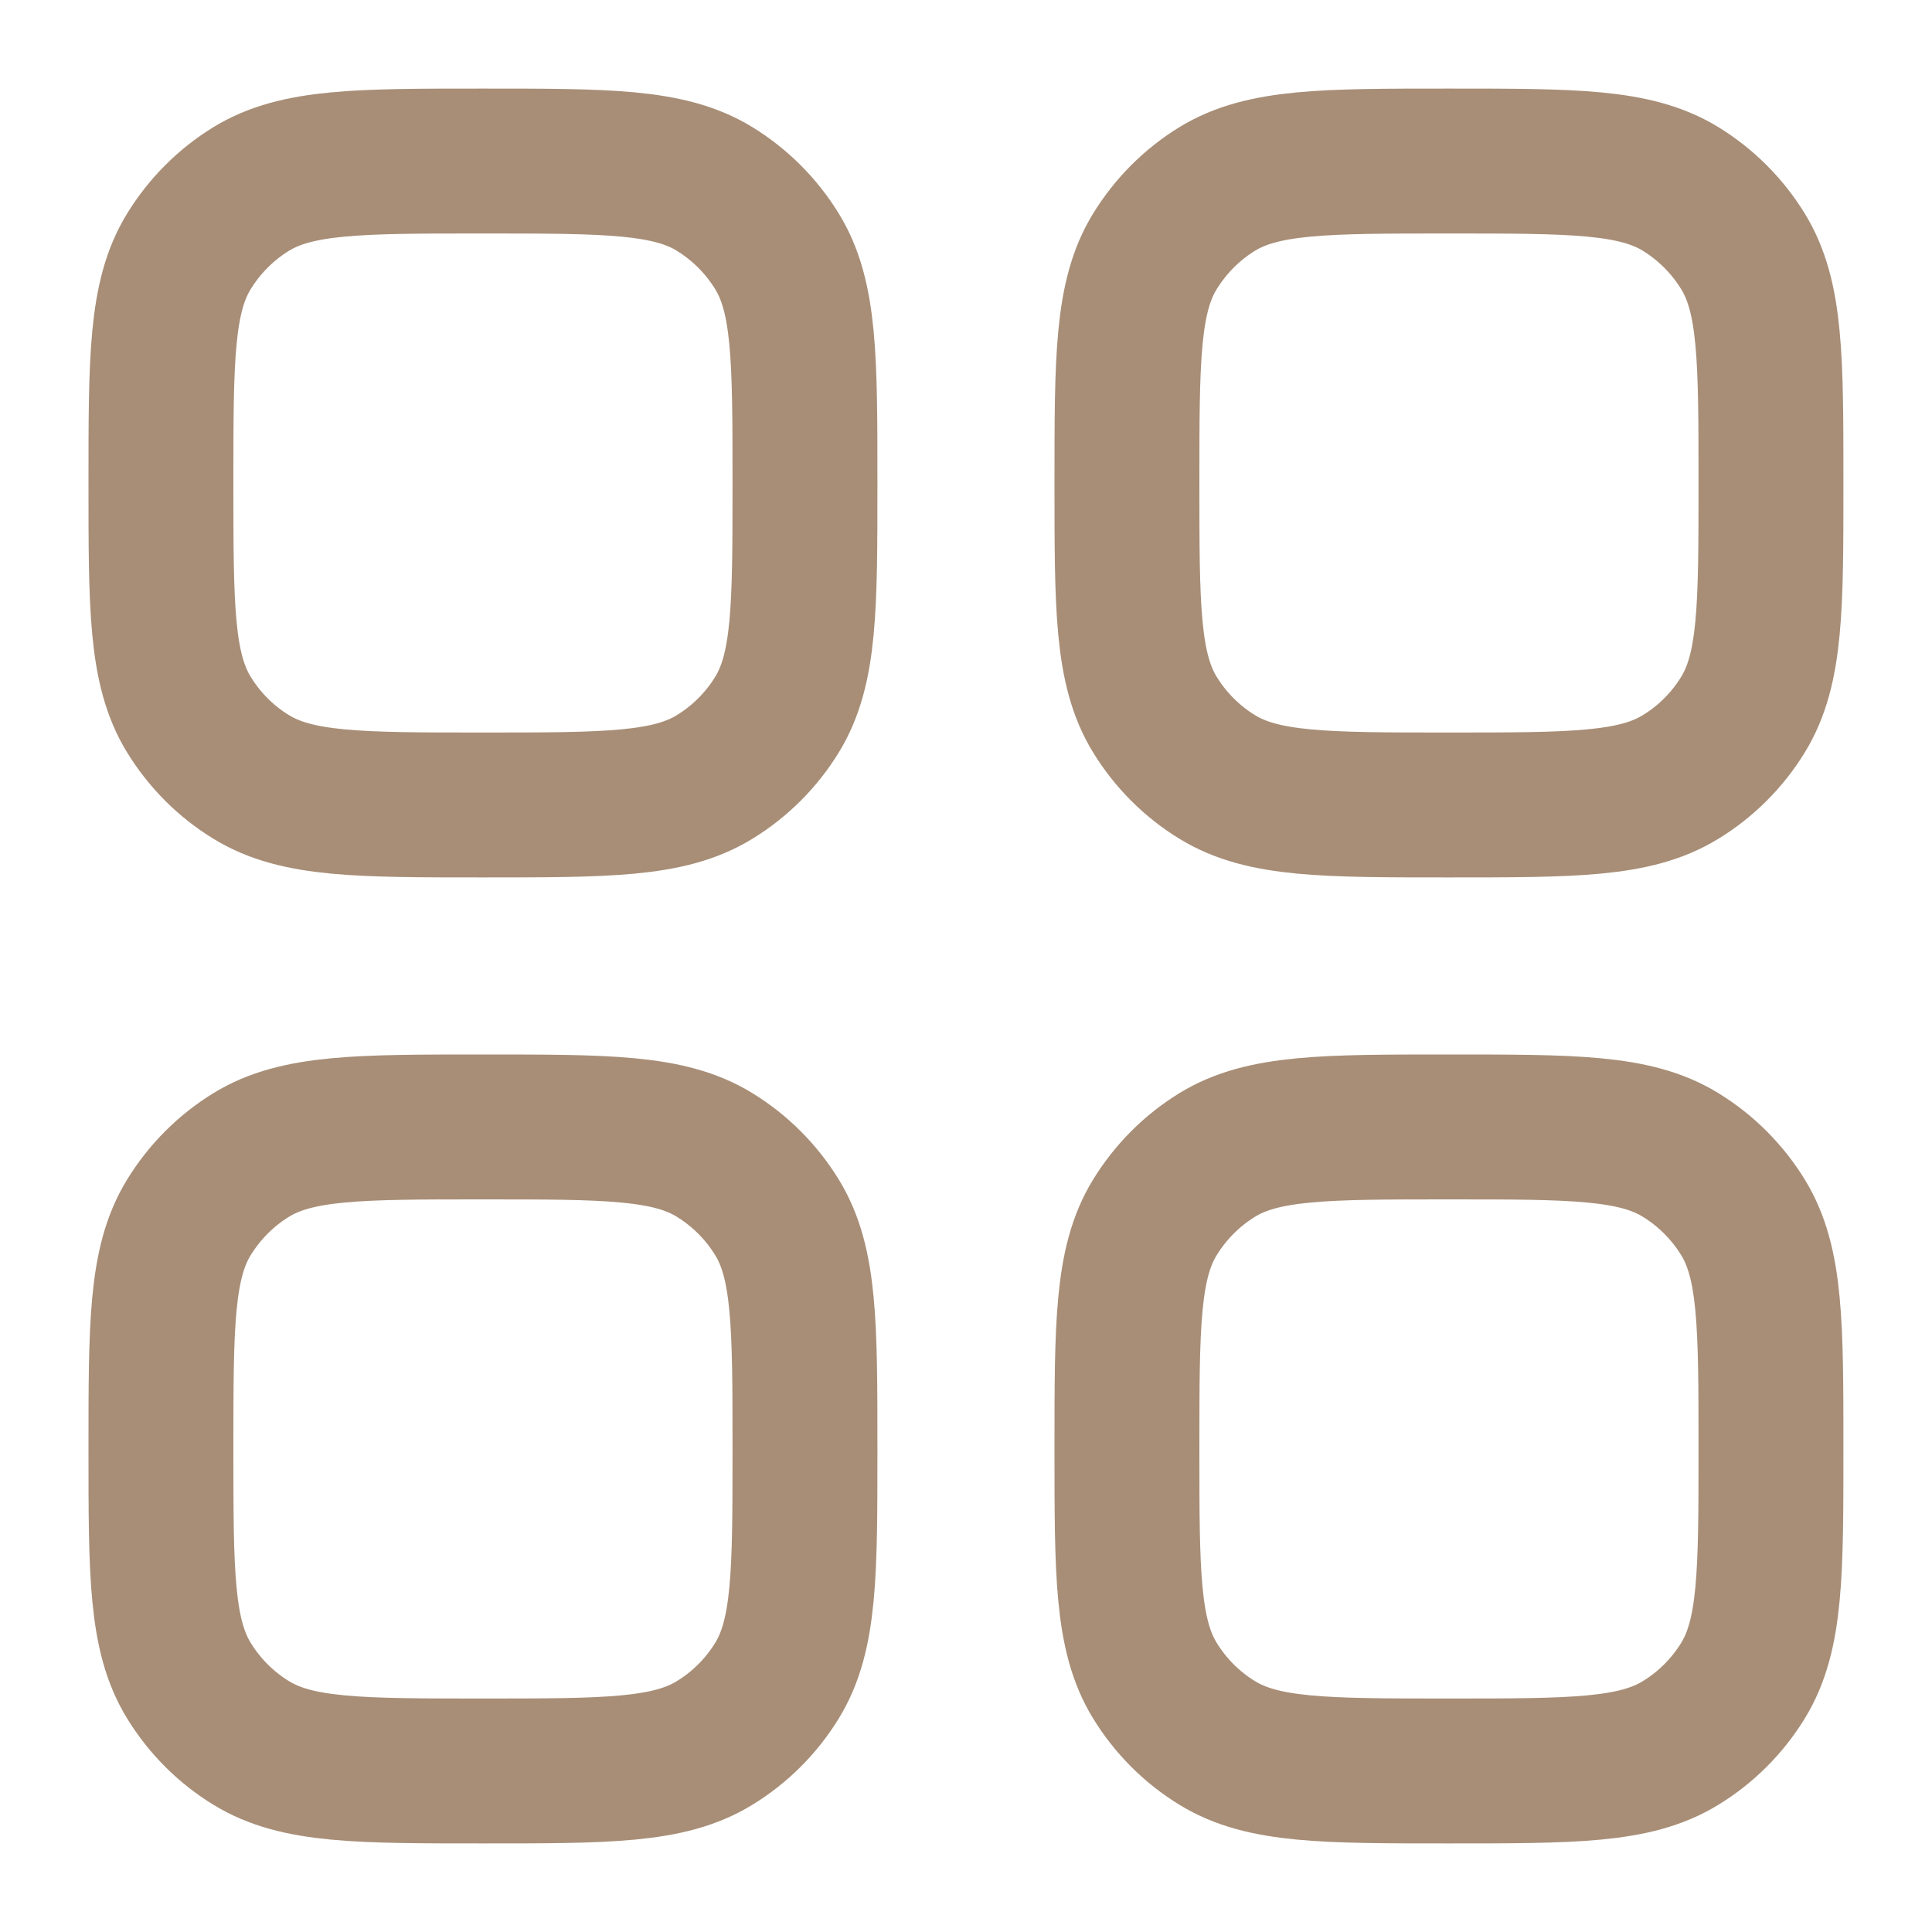 <svg width="20" height="20" viewBox="0 0 20 20" fill="none" xmlns="http://www.w3.org/2000/svg">
<g id="elements">
<path id="Rectangle 2057" d="M1.666 15C1.666 13.716 1.666 13.074 1.955 12.603C2.117 12.339 2.338 12.117 2.602 11.955C3.074 11.666 3.716 11.666 4.999 11.666C6.283 11.666 6.925 11.666 7.396 11.955C7.66 12.117 7.882 12.339 8.044 12.603C8.333 13.074 8.333 13.716 8.333 15C8.333 16.284 8.333 16.925 8.044 17.397C7.882 17.661 7.66 17.883 7.396 18.044C6.925 18.333 6.283 18.333 4.999 18.333C3.716 18.333 3.074 18.333 2.602 18.044C2.338 17.883 2.117 17.661 1.955 17.397C1.666 16.925 1.666 16.284 1.666 15Z" stroke="#A88E77" stroke-width="1.5"/>
<path id="Rectangle 2058" d="M11.666 15C11.666 13.716 11.666 13.074 11.955 12.603C12.117 12.339 12.338 12.117 12.602 11.955C13.074 11.666 13.716 11.666 14.999 11.666C16.283 11.666 16.925 11.666 17.396 11.955C17.66 12.117 17.882 12.339 18.044 12.603C18.333 13.074 18.333 13.716 18.333 15C18.333 16.284 18.333 16.925 18.044 17.397C17.882 17.661 17.66 17.883 17.396 18.044C16.925 18.333 16.283 18.333 14.999 18.333C13.716 18.333 13.074 18.333 12.602 18.044C12.338 17.883 12.117 17.661 11.955 17.397C11.666 16.925 11.666 16.284 11.666 15Z" stroke="#A88E77" stroke-width="1.5"/>
<path id="Rectangle 2059" d="M1.666 5C1.666 3.716 1.666 3.074 1.955 2.603C2.117 2.339 2.338 2.117 2.602 1.955C3.074 1.667 3.716 1.667 4.999 1.667C6.283 1.667 6.925 1.667 7.396 1.955C7.66 2.117 7.882 2.339 8.044 2.603C8.333 3.074 8.333 3.716 8.333 5C8.333 6.284 8.333 6.925 8.044 7.397C7.882 7.661 7.66 7.883 7.396 8.044C6.925 8.333 6.283 8.333 4.999 8.333C3.716 8.333 3.074 8.333 2.602 8.044C2.338 7.883 2.117 7.661 1.955 7.397C1.666 6.925 1.666 6.284 1.666 5Z" stroke="#A88E77" stroke-width="1.5"/>
<path id="Rectangle 2060" d="M11.666 5C11.666 3.716 11.666 3.074 11.955 2.603C12.117 2.339 12.338 2.117 12.602 1.955C13.074 1.667 13.716 1.667 14.999 1.667C16.283 1.667 16.925 1.667 17.396 1.955C17.66 2.117 17.882 2.339 18.044 2.603C18.333 3.074 18.333 3.716 18.333 5C18.333 6.284 18.333 6.925 18.044 7.397C17.882 7.661 17.66 7.883 17.396 8.044C16.925 8.333 16.283 8.333 14.999 8.333C13.716 8.333 13.074 8.333 12.602 8.044C12.338 7.883 12.117 7.661 11.955 7.397C11.666 6.925 11.666 6.284 11.666 5Z" stroke="#A88E77" stroke-width="1.5"/>
</g>
</svg>
